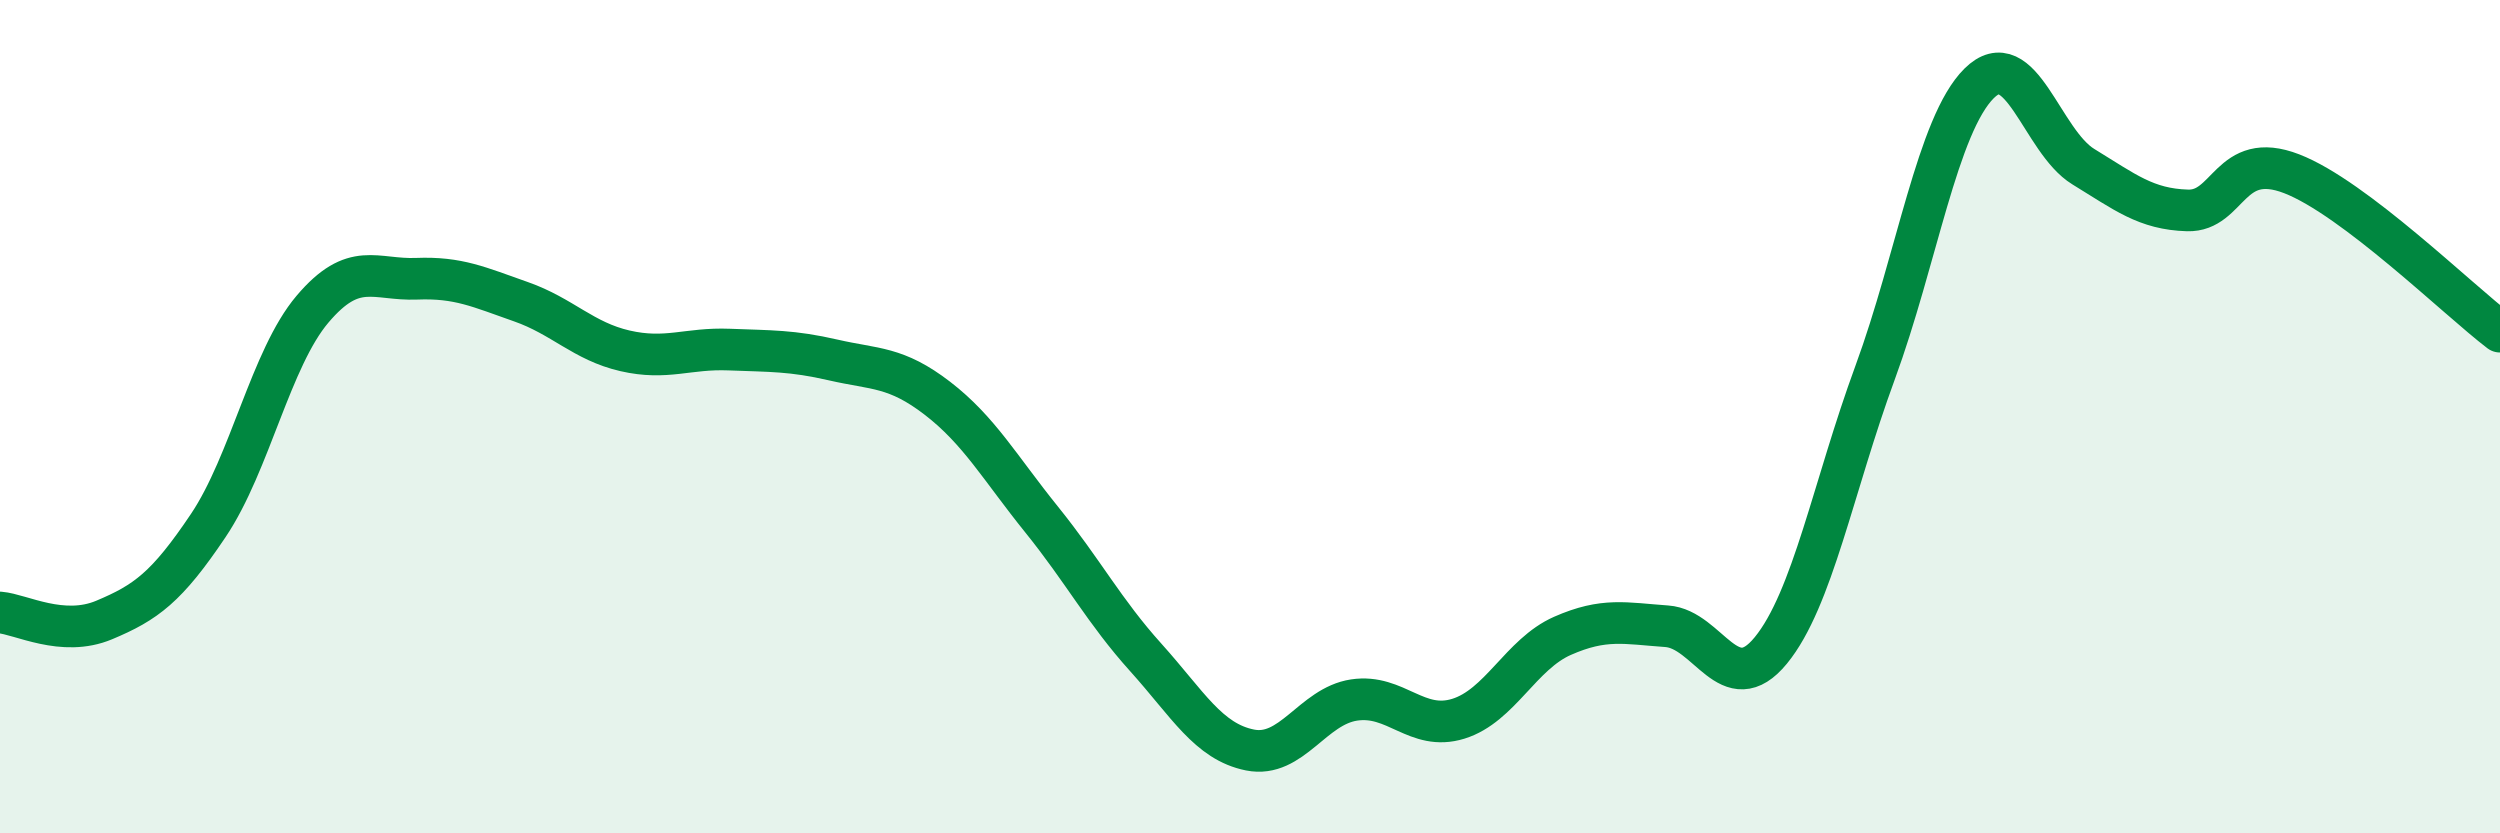 
    <svg width="60" height="20" viewBox="0 0 60 20" xmlns="http://www.w3.org/2000/svg">
      <path
        d="M 0,14.7 C 0.5,14.74 1.5,15.3 2.5,14.88 C 3.5,14.46 4,14.1 5,12.61 C 6,11.12 6.5,8.6 7.5,7.42 C 8.5,6.24 9,6.73 10,6.69 C 11,6.65 11.5,6.89 12.5,7.24 C 13.5,7.59 14,8.19 15,8.42 C 16,8.65 16.5,8.35 17.5,8.39 C 18.5,8.43 19,8.41 20,8.64 C 21,8.87 21.5,8.79 22.5,9.56 C 23.5,10.33 24,11.23 25,12.47 C 26,13.71 26.5,14.67 27.5,15.78 C 28.5,16.89 29,17.8 30,18 C 31,18.2 31.5,16.95 32.5,16.8 C 33.5,16.65 34,17.56 35,17.25 C 36,16.94 36.5,15.7 37.5,15.26 C 38.5,14.82 39,14.96 40,15.03 C 41,15.1 41.5,16.83 42.5,15.61 C 43.5,14.39 44,11.67 45,8.95 C 46,6.23 46.5,2.99 47.5,2 C 48.5,1.01 49,3.39 50,4 C 51,4.61 51.5,5.02 52.5,5.05 C 53.5,5.08 53.5,3.59 55,4.17 C 56.5,4.75 59,7.2 60,7.96L60 20L0 20Z"
        fill="#008740"
        opacity="0.1"
        stroke-linecap="round"
        stroke-linejoin="round"
      />
      <path
        d="M 0,14.7 C 0.5,14.74 1.5,15.3 2.5,14.88 C 3.5,14.46 4,14.1 5,12.61 C 6,11.12 6.5,8.6 7.5,7.42 C 8.5,6.24 9,6.73 10,6.69 C 11,6.65 11.5,6.89 12.5,7.24 C 13.5,7.59 14,8.19 15,8.42 C 16,8.65 16.5,8.35 17.5,8.39 C 18.5,8.43 19,8.41 20,8.64 C 21,8.87 21.5,8.79 22.5,9.56 C 23.5,10.33 24,11.23 25,12.47 C 26,13.71 26.5,14.67 27.5,15.78 C 28.5,16.89 29,17.8 30,18 C 31,18.2 31.5,16.95 32.5,16.8 C 33.5,16.65 34,17.56 35,17.25 C 36,16.94 36.5,15.7 37.5,15.26 C 38.5,14.82 39,14.96 40,15.03 C 41,15.1 41.5,16.83 42.5,15.61 C 43.5,14.39 44,11.67 45,8.95 C 46,6.23 46.5,2.99 47.5,2 C 48.5,1.01 49,3.39 50,4 C 51,4.61 51.5,5.02 52.5,5.05 C 53.5,5.08 53.5,3.59 55,4.17 C 56.5,4.75 59,7.2 60,7.96"
        stroke="#008740"
        stroke-width="1"
        fill="none"
        stroke-linecap="round"
        stroke-linejoin="round"
      />
    </svg>
  